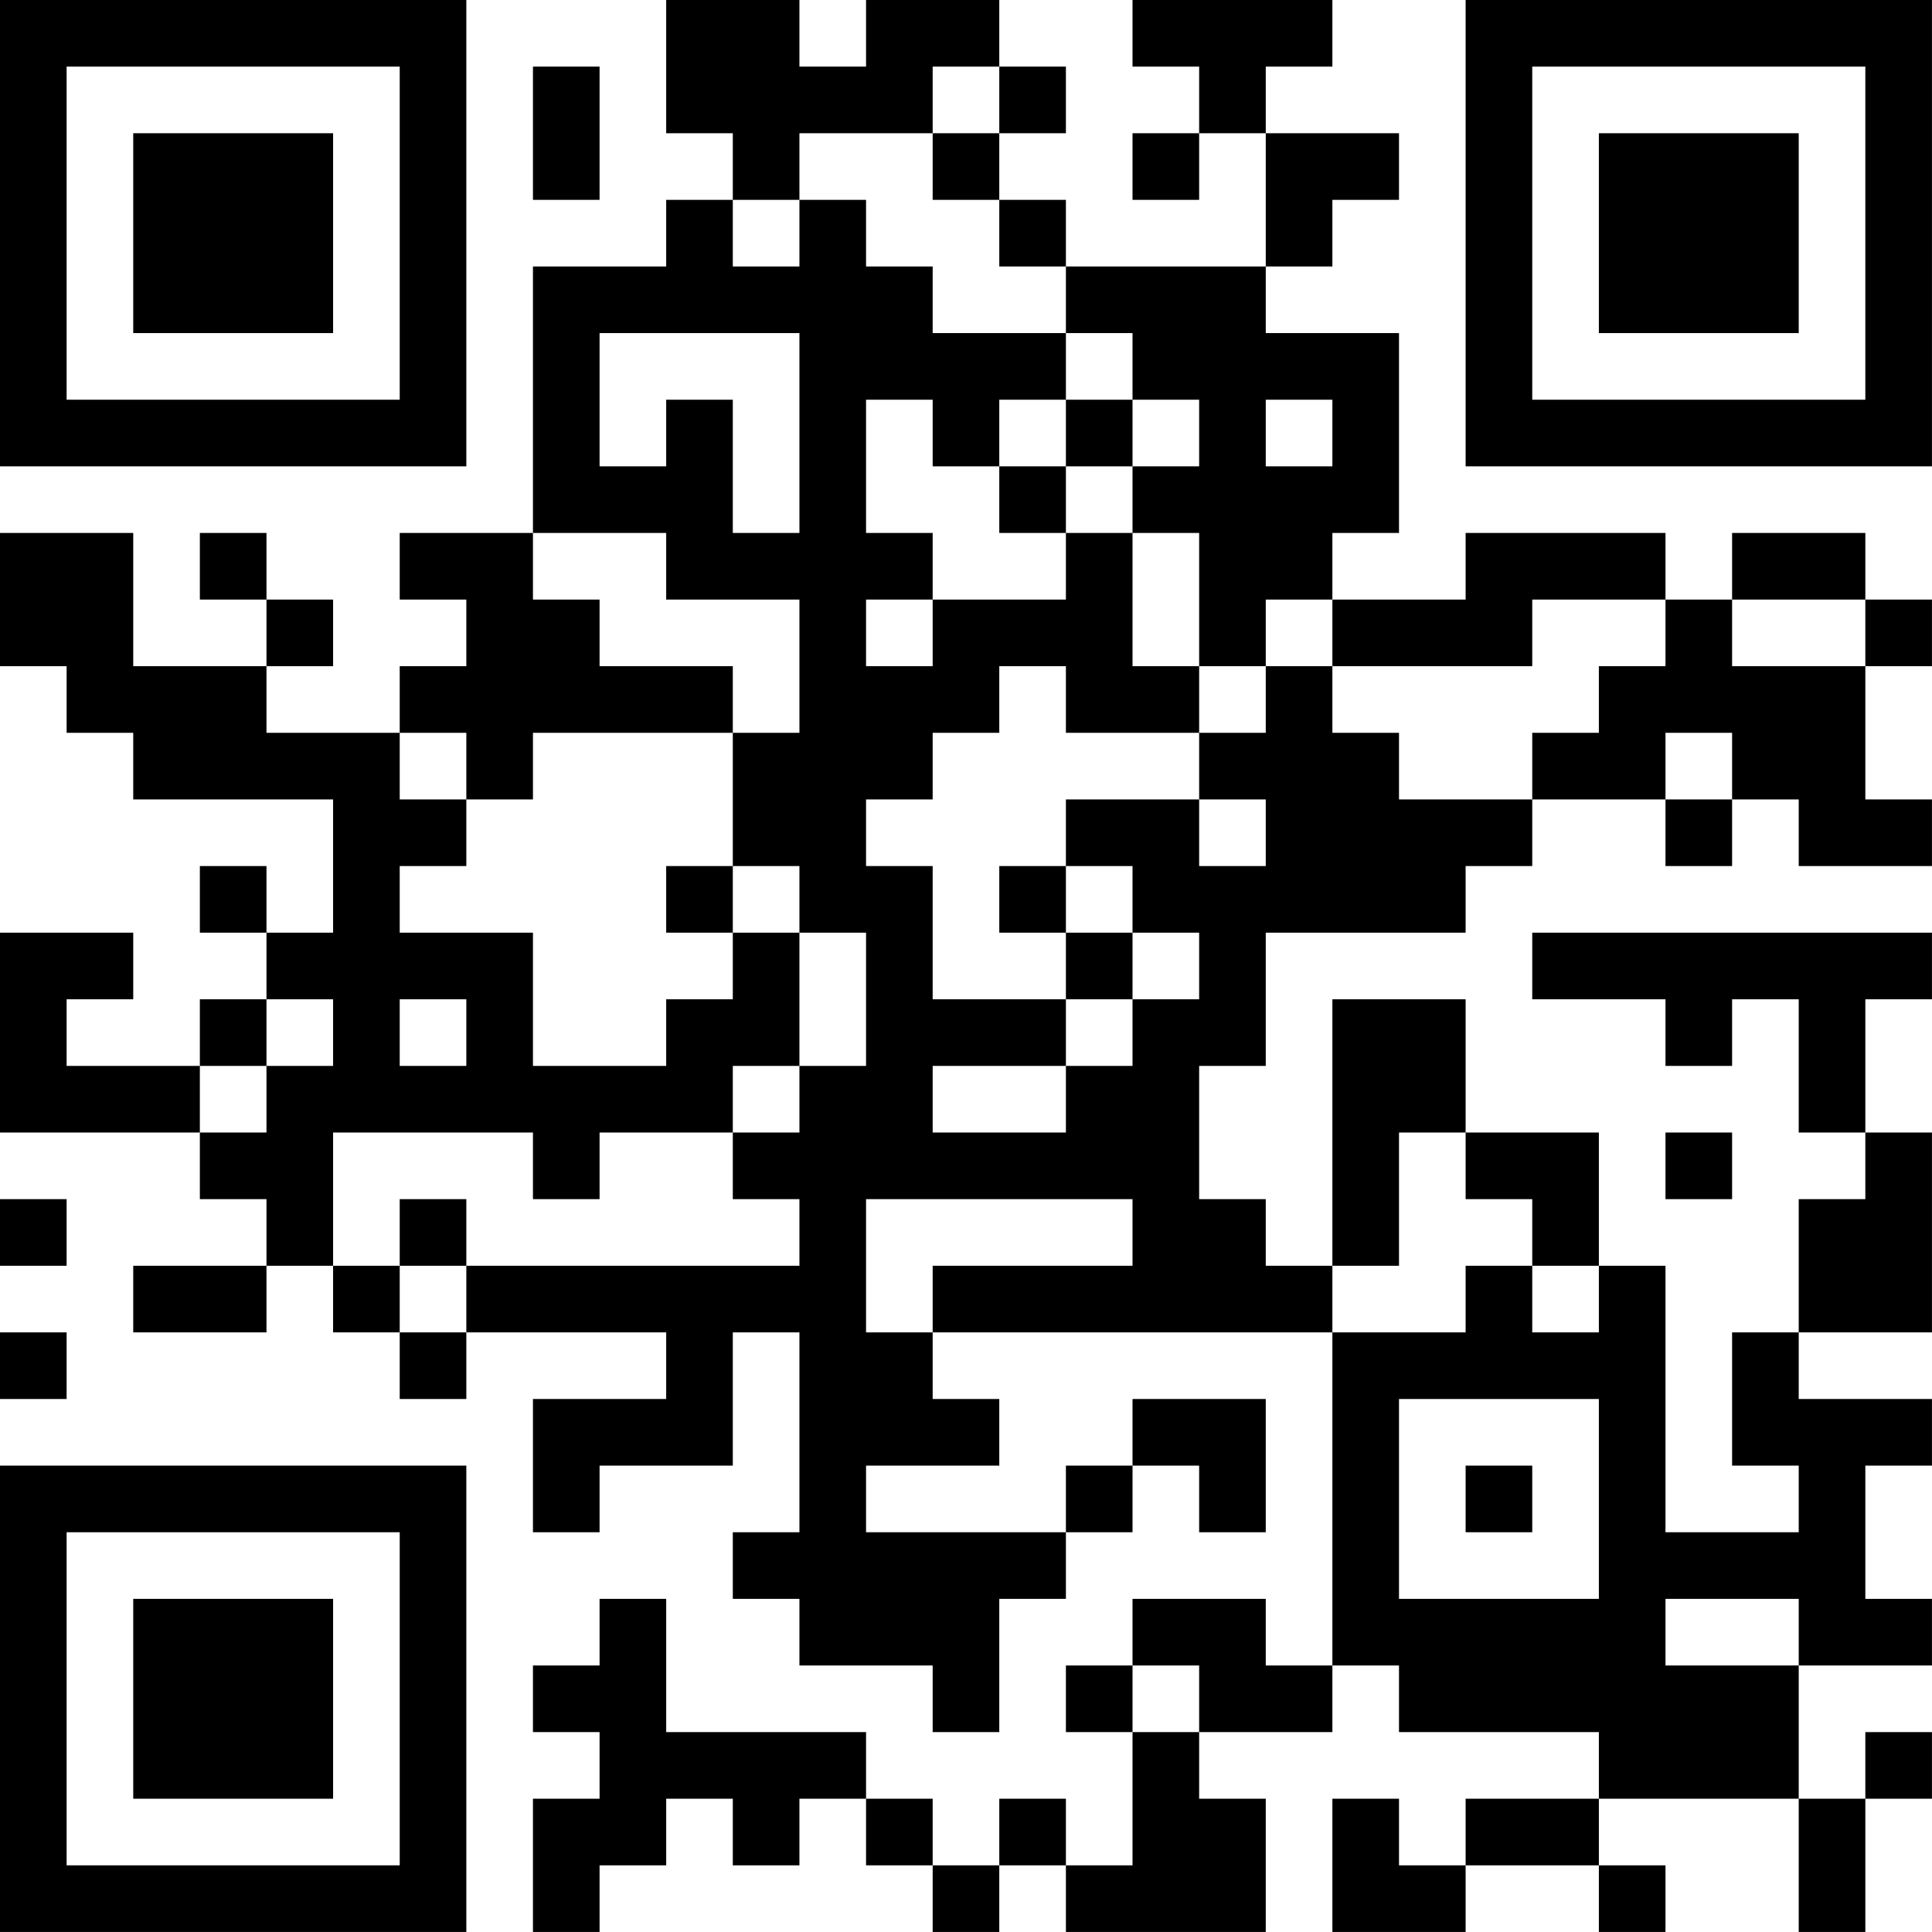 <?xml version="1.0" encoding="UTF-8"?>
<svg xmlns="http://www.w3.org/2000/svg" version="1.1" width="500" height="500" viewBox="0 0 500 500"><rect x="0" y="0" width="500" height="500" fill="#ffffff"/><g transform="scale(17.241)"><g transform="translate(0,0)"><path fill-rule="evenodd" d="M10 0L10 2L11 2L11 3L10 3L10 4L8 4L8 8L6 8L6 9L7 9L7 10L6 10L6 11L4 11L4 10L5 10L5 9L4 9L4 8L3 8L3 9L4 9L4 10L2 10L2 8L0 8L0 10L1 10L1 11L2 11L2 12L5 12L5 14L4 14L4 13L3 13L3 14L4 14L4 15L3 15L3 16L1 16L1 15L2 15L2 14L0 14L0 17L3 17L3 18L4 18L4 19L2 19L2 20L4 20L4 19L5 19L5 20L6 20L6 21L7 21L7 20L10 20L10 21L8 21L8 23L9 23L9 22L11 22L11 20L12 20L12 23L11 23L11 24L12 24L12 25L14 25L14 26L15 26L15 24L16 24L16 23L17 23L17 22L18 22L18 23L19 23L19 21L17 21L17 22L16 22L16 23L13 23L13 22L15 22L15 21L14 21L14 20L20 20L20 25L19 25L19 24L17 24L17 25L16 25L16 26L17 26L17 28L16 28L16 27L15 27L15 28L14 28L14 27L13 27L13 26L10 26L10 24L9 24L9 25L8 25L8 26L9 26L9 27L8 27L8 29L9 29L9 28L10 28L10 27L11 27L11 28L12 28L12 27L13 27L13 28L14 28L14 29L15 29L15 28L16 28L16 29L19 29L19 27L18 27L18 26L20 26L20 25L21 25L21 26L24 26L24 27L22 27L22 28L21 28L21 27L20 27L20 29L22 29L22 28L24 28L24 29L25 29L25 28L24 28L24 27L27 27L27 29L28 29L28 27L29 27L29 26L28 26L28 27L27 27L27 25L29 25L29 24L28 24L28 22L29 22L29 21L27 21L27 20L29 20L29 17L28 17L28 15L29 15L29 14L23 14L23 15L25 15L25 16L26 16L26 15L27 15L27 17L28 17L28 18L27 18L27 20L26 20L26 22L27 22L27 23L25 23L25 19L24 19L24 17L22 17L22 15L20 15L20 19L19 19L19 18L18 18L18 16L19 16L19 14L22 14L22 13L23 13L23 12L25 12L25 13L26 13L26 12L27 12L27 13L29 13L29 12L28 12L28 10L29 10L29 9L28 9L28 8L26 8L26 9L25 9L25 8L22 8L22 9L20 9L20 8L21 8L21 5L19 5L19 4L20 4L20 3L21 3L21 2L19 2L19 1L20 1L20 0L17 0L17 1L18 1L18 2L17 2L17 3L18 3L18 2L19 2L19 4L16 4L16 3L15 3L15 2L16 2L16 1L15 1L15 0L13 0L13 1L12 1L12 0ZM8 1L8 3L9 3L9 1ZM14 1L14 2L12 2L12 3L11 3L11 4L12 4L12 3L13 3L13 4L14 4L14 5L16 5L16 6L15 6L15 7L14 7L14 6L13 6L13 8L14 8L14 9L13 9L13 10L14 10L14 9L16 9L16 8L17 8L17 10L18 10L18 11L16 11L16 10L15 10L15 11L14 11L14 12L13 12L13 13L14 13L14 15L16 15L16 16L14 16L14 17L16 17L16 16L17 16L17 15L18 15L18 14L17 14L17 13L16 13L16 12L18 12L18 13L19 13L19 12L18 12L18 11L19 11L19 10L20 10L20 11L21 11L21 12L23 12L23 11L24 11L24 10L25 10L25 9L23 9L23 10L20 10L20 9L19 9L19 10L18 10L18 8L17 8L17 7L18 7L18 6L17 6L17 5L16 5L16 4L15 4L15 3L14 3L14 2L15 2L15 1ZM9 5L9 7L10 7L10 6L11 6L11 8L12 8L12 5ZM16 6L16 7L15 7L15 8L16 8L16 7L17 7L17 6ZM19 6L19 7L20 7L20 6ZM8 8L8 9L9 9L9 10L11 10L11 11L8 11L8 12L7 12L7 11L6 11L6 12L7 12L7 13L6 13L6 14L8 14L8 16L10 16L10 15L11 15L11 14L12 14L12 16L11 16L11 17L9 17L9 18L8 18L8 17L5 17L5 19L6 19L6 20L7 20L7 19L12 19L12 18L11 18L11 17L12 17L12 16L13 16L13 14L12 14L12 13L11 13L11 11L12 11L12 9L10 9L10 8ZM26 9L26 10L28 10L28 9ZM25 11L25 12L26 12L26 11ZM10 13L10 14L11 14L11 13ZM15 13L15 14L16 14L16 15L17 15L17 14L16 14L16 13ZM4 15L4 16L3 16L3 17L4 17L4 16L5 16L5 15ZM6 15L6 16L7 16L7 15ZM21 17L21 19L20 19L20 20L22 20L22 19L23 19L23 20L24 20L24 19L23 19L23 18L22 18L22 17ZM25 17L25 18L26 18L26 17ZM0 18L0 19L1 19L1 18ZM6 18L6 19L7 19L7 18ZM13 18L13 20L14 20L14 19L17 19L17 18ZM0 20L0 21L1 21L1 20ZM21 21L21 24L24 24L24 21ZM22 22L22 23L23 23L23 22ZM25 24L25 25L27 25L27 24ZM17 25L17 26L18 26L18 25ZM0 0L0 7L7 7L7 0ZM1 1L1 6L6 6L6 1ZM2 2L2 5L5 5L5 2ZM22 0L22 7L29 7L29 0ZM23 1L23 6L28 6L28 1ZM24 2L24 5L27 5L27 2ZM0 22L0 29L7 29L7 22ZM1 23L1 28L6 28L6 23ZM2 24L2 27L5 27L5 24Z" fill="#000000"/></g></g></svg>
